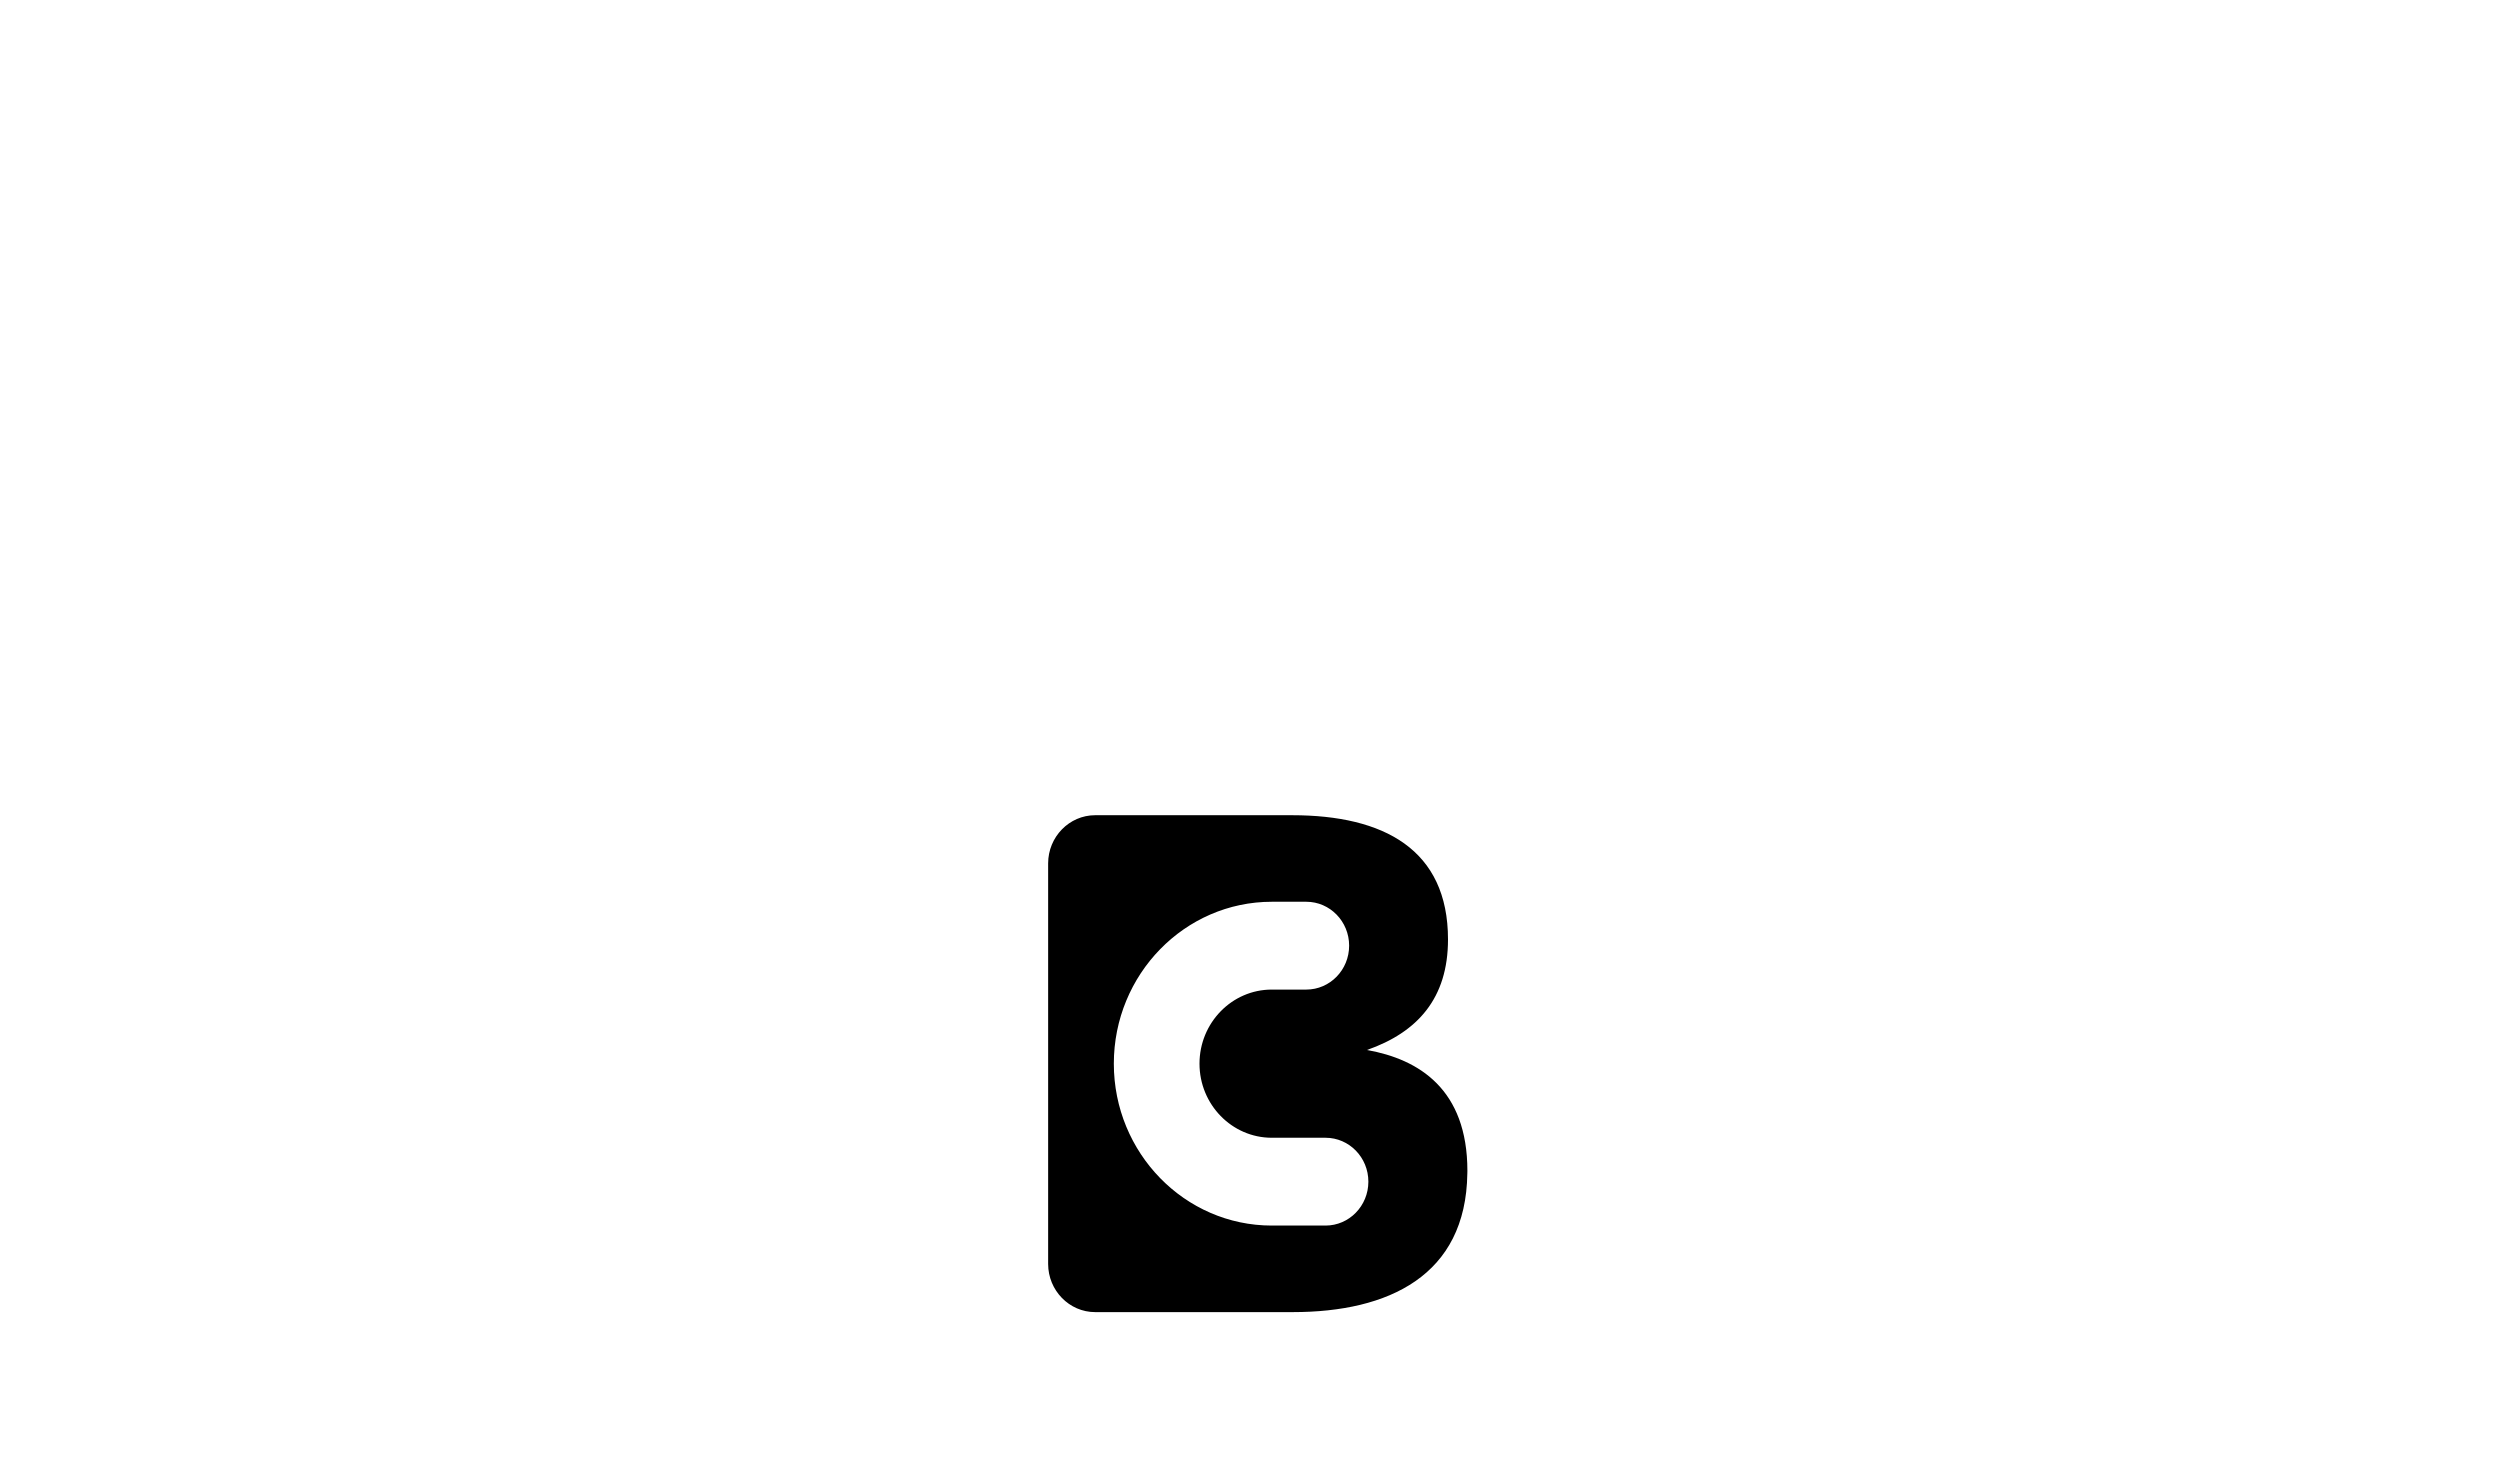 <?xml version="1.0" encoding="UTF-8"?>
<svg xmlns="http://www.w3.org/2000/svg" xmlns:xlink="http://www.w3.org/1999/xlink" width="322px" height="190px" viewBox="0 0 322 190" version="1.1">
  <title>Logo</title>
  <g id="01.-Pages-validées" stroke="none" stroke-width="1" fill="none" fill-rule="evenodd">
    <g id="HOMEPAGE-Copy-6" transform="translate(-30, -2643)" fill="#000000">
      <g id="•-PROJETS" transform="translate(0, 2495)">
        <g id="Logo" transform="translate(30, 148)">
          <path d="M170.729,157.853 L163.805,157.853 C152.587,157.853 143.461,148.498 143.461,137 C143.461,125.501 152.587,116.147 163.805,116.147 L168.252,116.147 C171.299,116.147 173.769,118.678 173.769,121.802 C173.769,124.925 171.299,127.457 168.252,127.457 L163.805,127.457 C158.671,127.457 154.495,131.738 154.495,137 C154.495,142.262 158.671,146.543 163.805,146.543 L170.729,146.543 C173.776,146.543 176.246,149.074 176.246,152.198 C176.246,155.321 173.776,157.853 170.729,157.853 M176.067,135.24 L176.067,135.239 C182.578,132.953 186.503,128.588 186.503,121 C186.503,109.389 178.208,105 166.434,105 L141.051,105 C137.723,105 135,107.791 135,111.202 L135,162.797 C135,166.209 137.723,169 141.051,169 L166.523,169 C178.812,169 188.816,164.323 188.992,151.153 C188.994,151.037 189,150.924 189,150.805 C189,140.291 182.757,136.429 176.067,135.24" id="Fill-1"></path>
        </g>
      </g>
    </g>
  </g>
</svg>
